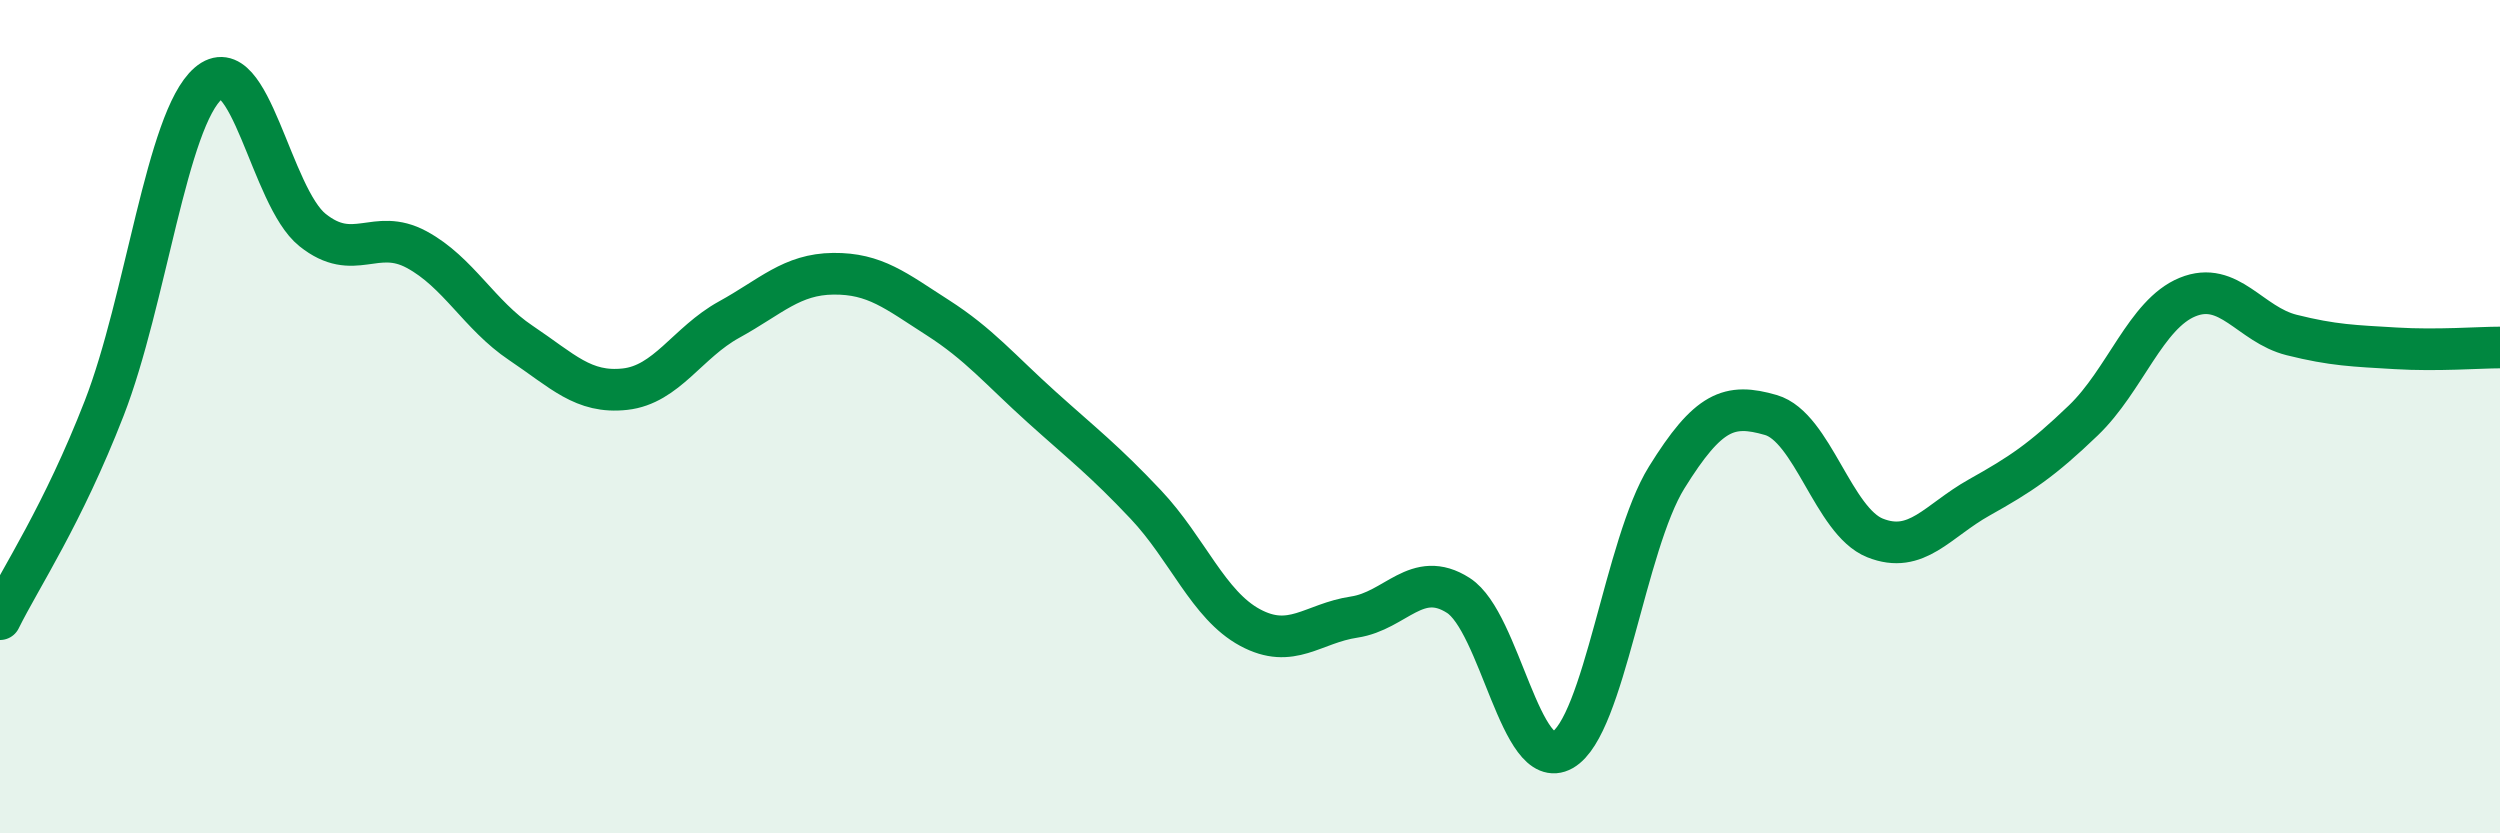 
    <svg width="60" height="20" viewBox="0 0 60 20" xmlns="http://www.w3.org/2000/svg">
      <path
        d="M 0,14.86 C 0.5,13.85 1.5,12.37 2.5,9.8 C 3.5,7.23 4,2.86 5,2 C 6,1.14 6.5,4.72 7.5,5.52 C 8.5,6.32 9,5.45 10,5.99 C 11,6.53 11.5,7.56 12.5,8.23 C 13.5,8.9 14,9.45 15,9.34 C 16,9.23 16.5,8.22 17.5,7.67 C 18.5,7.12 19,6.58 20,6.57 C 21,6.56 21.5,6.98 22.5,7.62 C 23.5,8.26 24,8.87 25,9.77 C 26,10.67 26.5,11.05 27.5,12.11 C 28.5,13.17 29,14.52 30,15.06 C 31,15.6 31.5,14.96 32.5,14.81 C 33.5,14.66 34,13.65 35,14.29 C 36,14.93 36.5,18.57 37.5,18 C 38.5,17.43 39,13.07 40,11.46 C 41,9.85 41.5,9.67 42.5,9.96 C 43.5,10.25 44,12.51 45,12.91 C 46,13.31 46.5,12.5 47.5,11.94 C 48.5,11.38 49,11.05 50,10.09 C 51,9.13 51.5,7.54 52.5,7.13 C 53.5,6.72 54,7.79 55,8.04 C 56,8.29 56.5,8.3 57.5,8.36 C 58.5,8.42 59.5,8.34 60,8.34L60 20L0 20Z"
        fill="#008740"
        opacity="0.1"
        stroke-linecap="round"
        stroke-linejoin="round"
      />
      <path
        d="M 0,14.86 C 0.5,13.85 1.5,12.37 2.5,9.8 C 3.5,7.23 4,2.86 5,2 C 6,1.14 6.5,4.72 7.5,5.52 C 8.5,6.32 9,5.45 10,5.99 C 11,6.53 11.5,7.56 12.5,8.23 C 13.5,8.9 14,9.45 15,9.34 C 16,9.23 16.5,8.22 17.5,7.67 C 18.5,7.12 19,6.58 20,6.57 C 21,6.56 21.5,6.98 22.5,7.62 C 23.5,8.26 24,8.87 25,9.77 C 26,10.67 26.5,11.05 27.5,12.11 C 28.5,13.17 29,14.52 30,15.06 C 31,15.6 31.5,14.96 32.5,14.81 C 33.5,14.66 34,13.65 35,14.29 C 36,14.93 36.5,18.57 37.5,18 C 38.5,17.43 39,13.07 40,11.46 C 41,9.85 41.5,9.67 42.5,9.96 C 43.5,10.25 44,12.51 45,12.91 C 46,13.31 46.5,12.5 47.5,11.94 C 48.5,11.38 49,11.05 50,10.09 C 51,9.13 51.5,7.54 52.5,7.13 C 53.5,6.72 54,7.79 55,8.04 C 56,8.29 56.5,8.3 57.5,8.36 C 58.5,8.42 59.5,8.34 60,8.34"
        stroke="#008740"
        stroke-width="1"
        fill="none"
        stroke-linecap="round"
        stroke-linejoin="round"
      />
    </svg>
  
